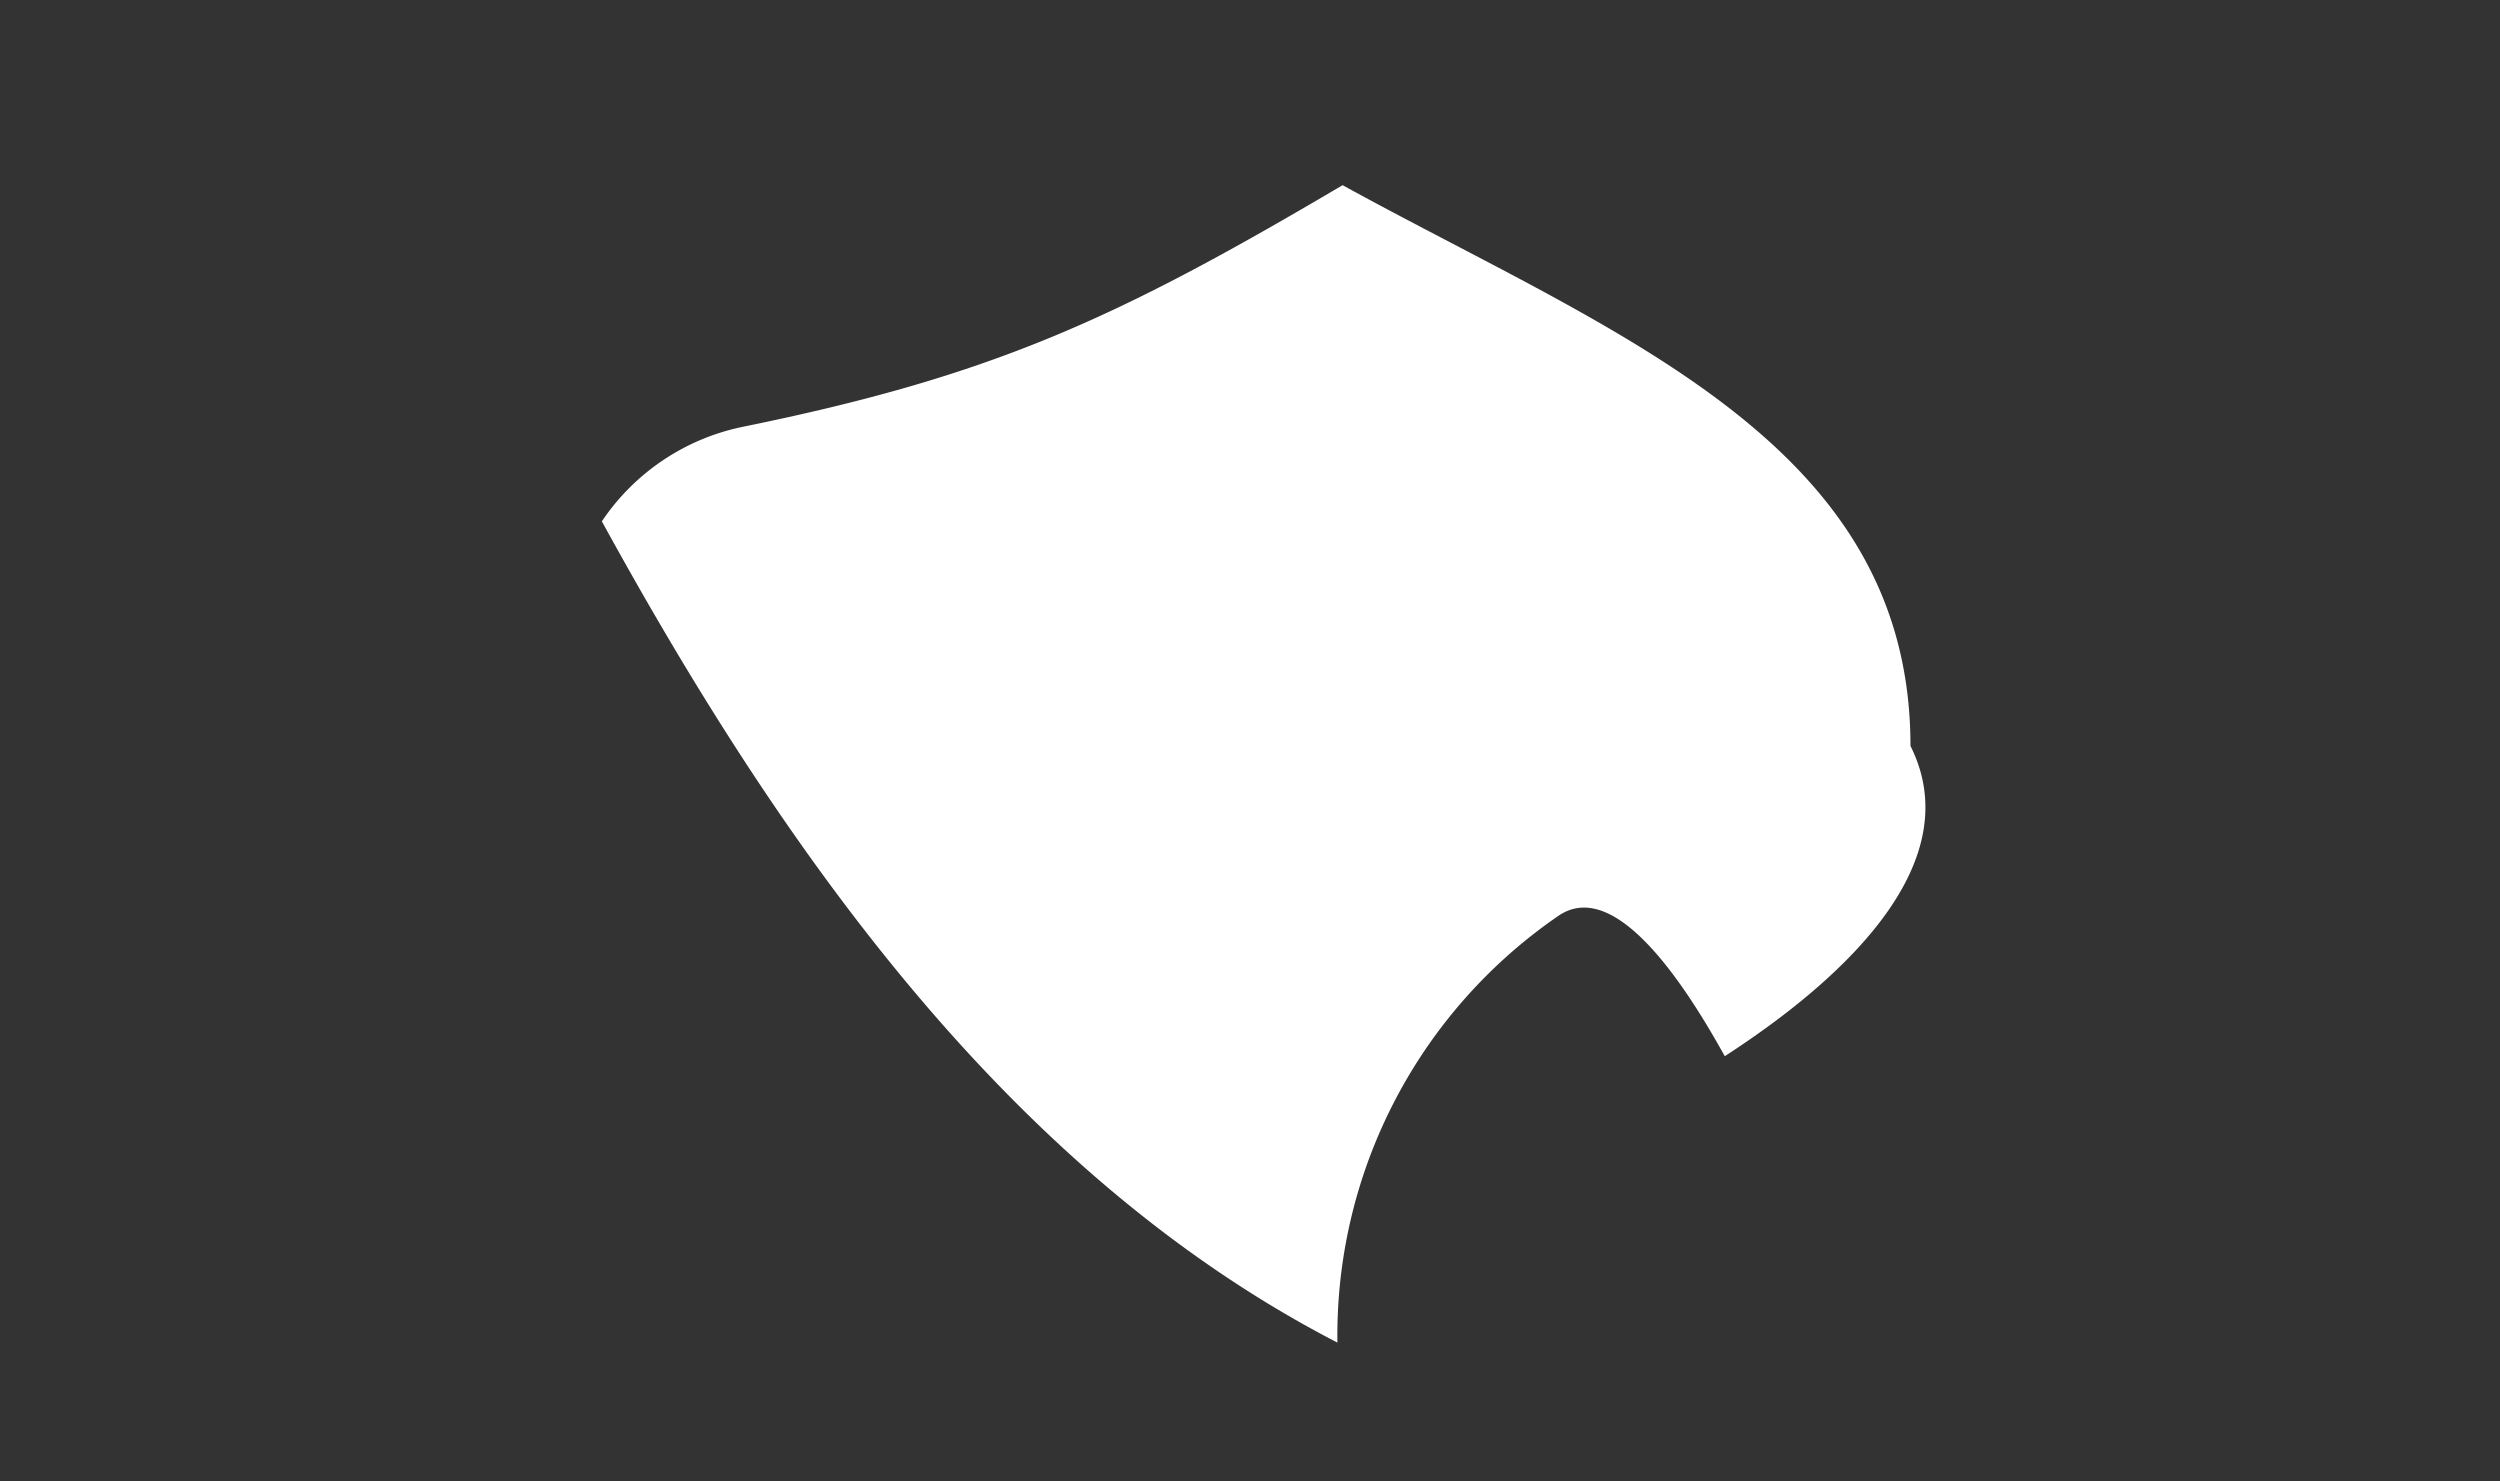 <svg xmlns="http://www.w3.org/2000/svg" xmlns:xlink="http://www.w3.org/1999/xlink" width="54" height="32" viewBox="0 0 54 32"><rect x="0" y="0" width="54" height="32" fill="#333333" stroke="none"/><defs><clipPath id="a"><rect width="28.589" height="25" fill="#fff"/></clipPath></defs><g transform="translate(-27 -1427)"><rect width="54" height="32" transform="translate(27 1427)" fill="none"/><g transform="translate(40 1431)"><g transform="translate(0 0)" clip-path="url(#a)"><path d="M28.266,12.112C28.266,5.542,21.879,3.23,16,0,11.119,2.881,8.47,4.114,3.035,5.221A4.843,4.843,0,0,0,0,7.261C3.855,14.292,8.776,21.327,15.888,25a10.994,10.994,0,0,1,4.784-9.225c.988-.662,2.261.649,3.583,3.039,2.712-1.757,5.248-4.228,4.012-6.7" transform="translate(0 0)" fill="#fff"/></g></g></g></svg>
